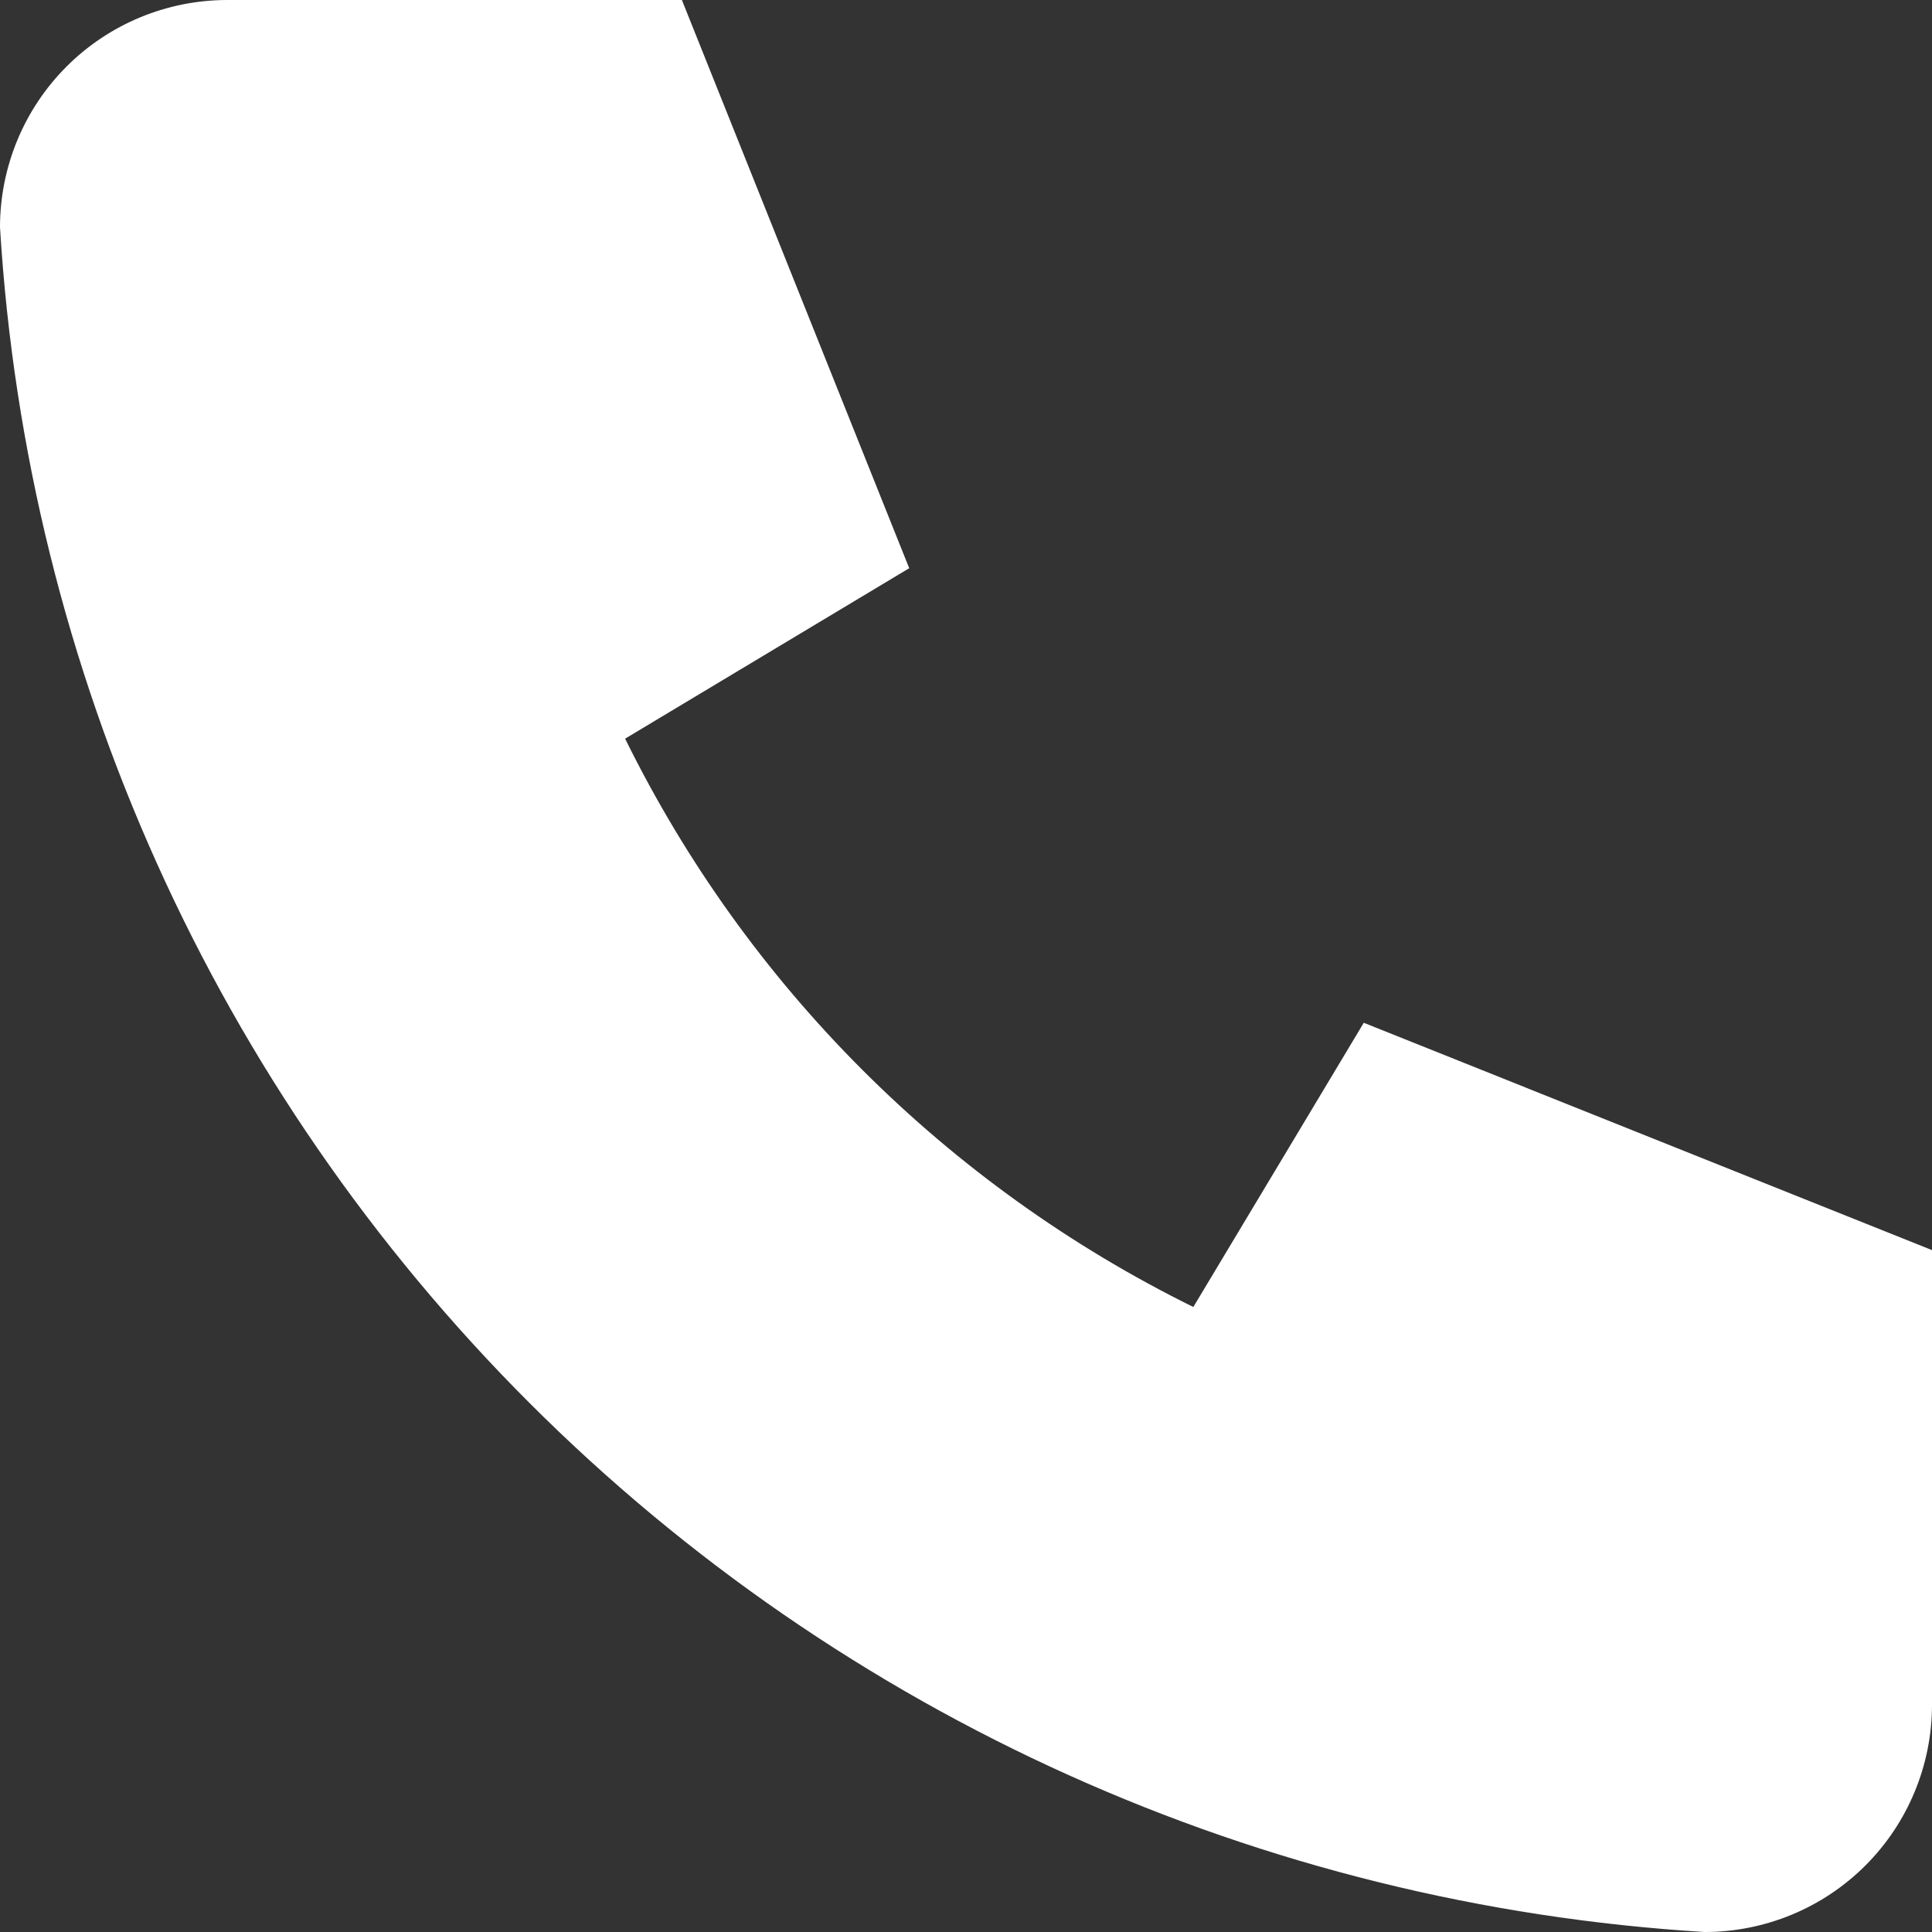 <svg width="18" height="18" viewBox="0 0 18 18" fill="none" xmlns="http://www.w3.org/2000/svg">
<rect x="0" y="0" width="18" height="18" fill="#333333" stroke="none"/>
<path d="M2.118 0H6.353L8.471 5.294L5.824 6.882C6.957 9.182 8.818 11.043 11.118 12.177L12.706 9.529L18 11.647V15.882C18 16.444 17.777 16.983 17.38 17.38C16.983 17.777 16.444 18 15.882 18C11.752 17.749 7.857 15.995 4.931 13.069C2.005 10.143 0.251 6.248 0 2.118C0 1.556 0.223 1.017 0.62 0.62C1.017 0.223 1.556 0 2.118 0Z" fill="white"/>
</svg>
